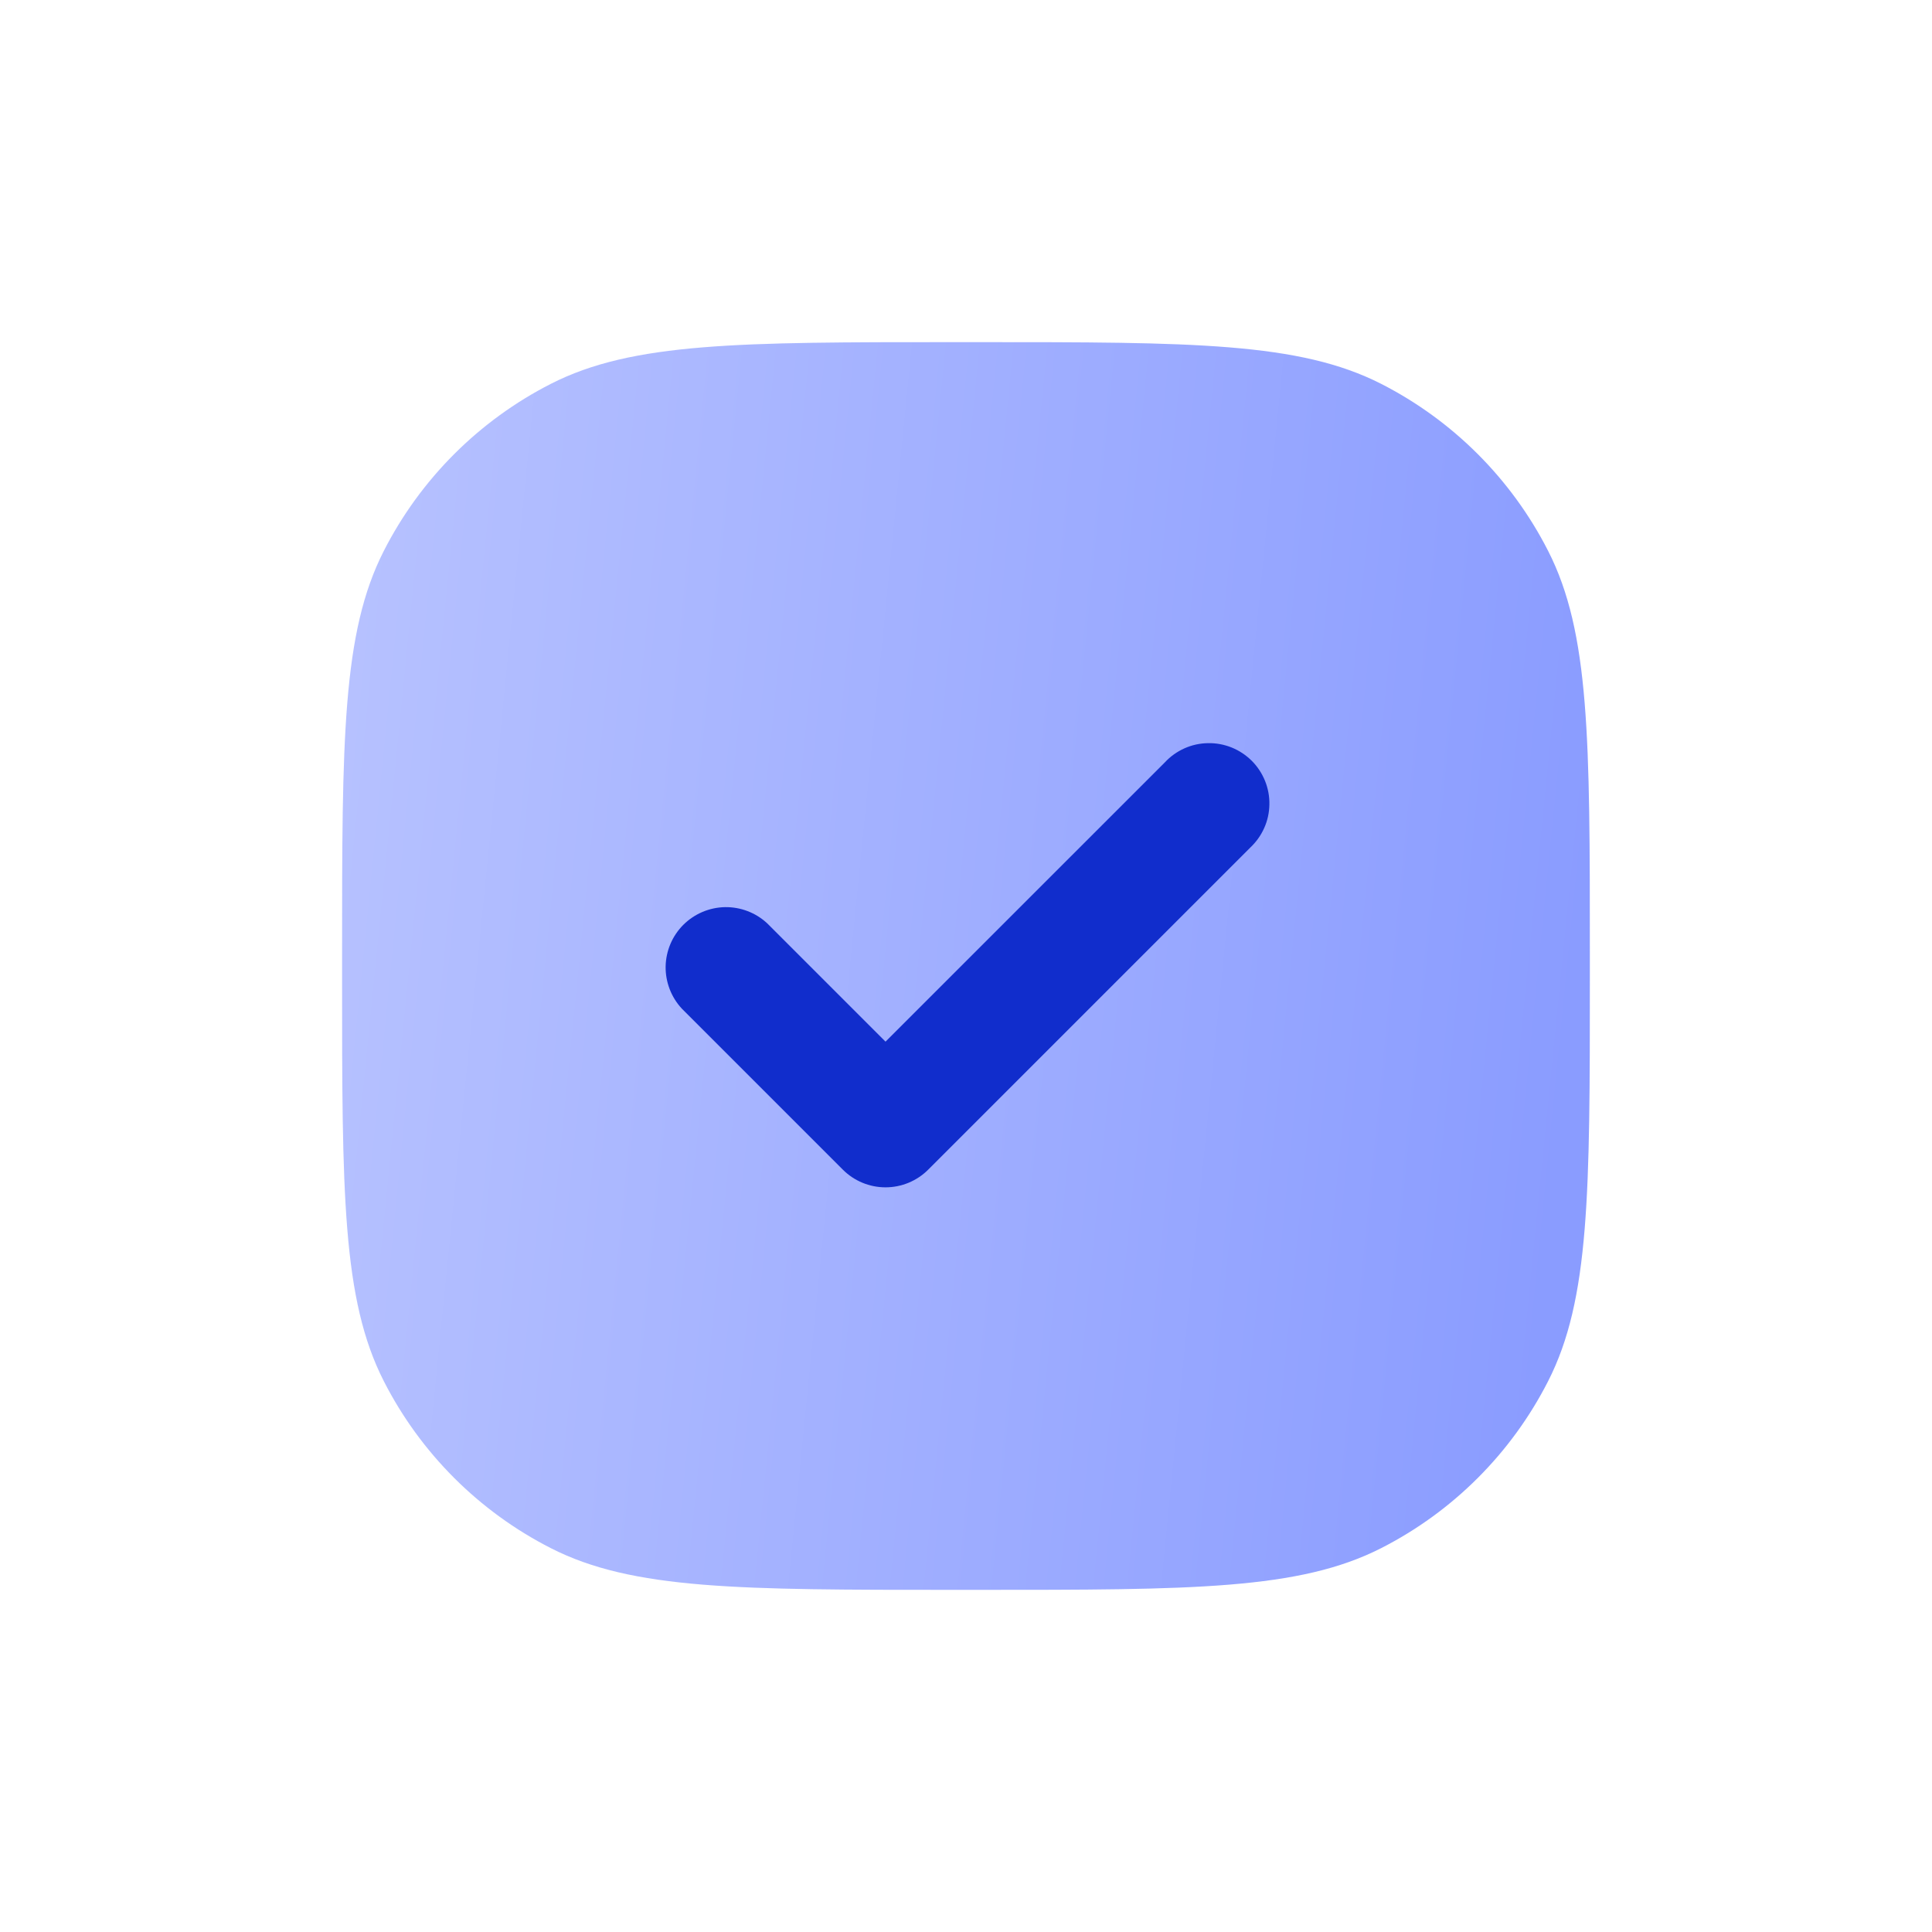 <svg width="32" height="32" viewBox="0 0 32 32" fill="none" xmlns="http://www.w3.org/2000/svg">
<g id="stash:square-check-duotone">
<path id="Vector" opacity="0.5" d="M6.357 9.125C5.666 10.48 5.666 12.253 5.666 15.8V16.2C5.666 19.747 5.666 21.52 6.357 22.876C6.964 24.067 7.933 25.036 9.125 25.643C10.479 26.333 12.253 26.333 15.799 26.333H16.199C19.746 26.333 21.519 26.333 22.875 25.643C24.067 25.036 25.035 24.067 25.642 22.876C26.333 21.52 26.333 19.747 26.333 16.2V15.8C26.333 12.253 26.333 10.48 25.642 9.125C25.035 7.934 24.067 6.965 22.875 6.357C21.519 5.667 19.746 5.667 16.199 5.667H15.799C12.253 5.667 10.479 5.667 9.125 6.357C7.933 6.965 6.964 7.934 6.357 9.125Z" fill="url(#paint0_linear_922_238)"/>
<path id="Vector_2" d="M20.707 14.04C20.805 13.948 20.884 13.838 20.939 13.715C20.994 13.593 21.023 13.46 21.025 13.326C21.028 13.192 21.003 13.058 20.953 12.934C20.902 12.809 20.828 12.696 20.733 12.601C20.637 12.506 20.524 12.431 20.4 12.381C20.275 12.331 20.142 12.306 20.008 12.309C19.873 12.311 19.741 12.34 19.618 12.395C19.496 12.45 19.385 12.528 19.294 12.627L14.667 17.253L12.707 15.293C12.518 15.117 12.267 15.021 12.008 15.025C11.749 15.03 11.502 15.135 11.318 15.318C11.135 15.501 11.03 15.748 11.025 16.007C11.021 16.266 11.117 16.517 11.294 16.707L13.96 19.373C14.148 19.561 14.402 19.666 14.667 19.666C14.932 19.666 15.186 19.561 15.374 19.373L20.707 14.04Z" fill="#112DCC"/>
</g>
<defs>
<linearGradient id="paint0_linear_922_238" x1="5.666" y1="7.428" x2="27.072" y2="9.561" gradientUnits="userSpaceOnUse">
<stop stop-color="#7086FF"/>
<stop offset="1" stop-color="#1539FF"/>
</linearGradient>
</defs>
</svg>

